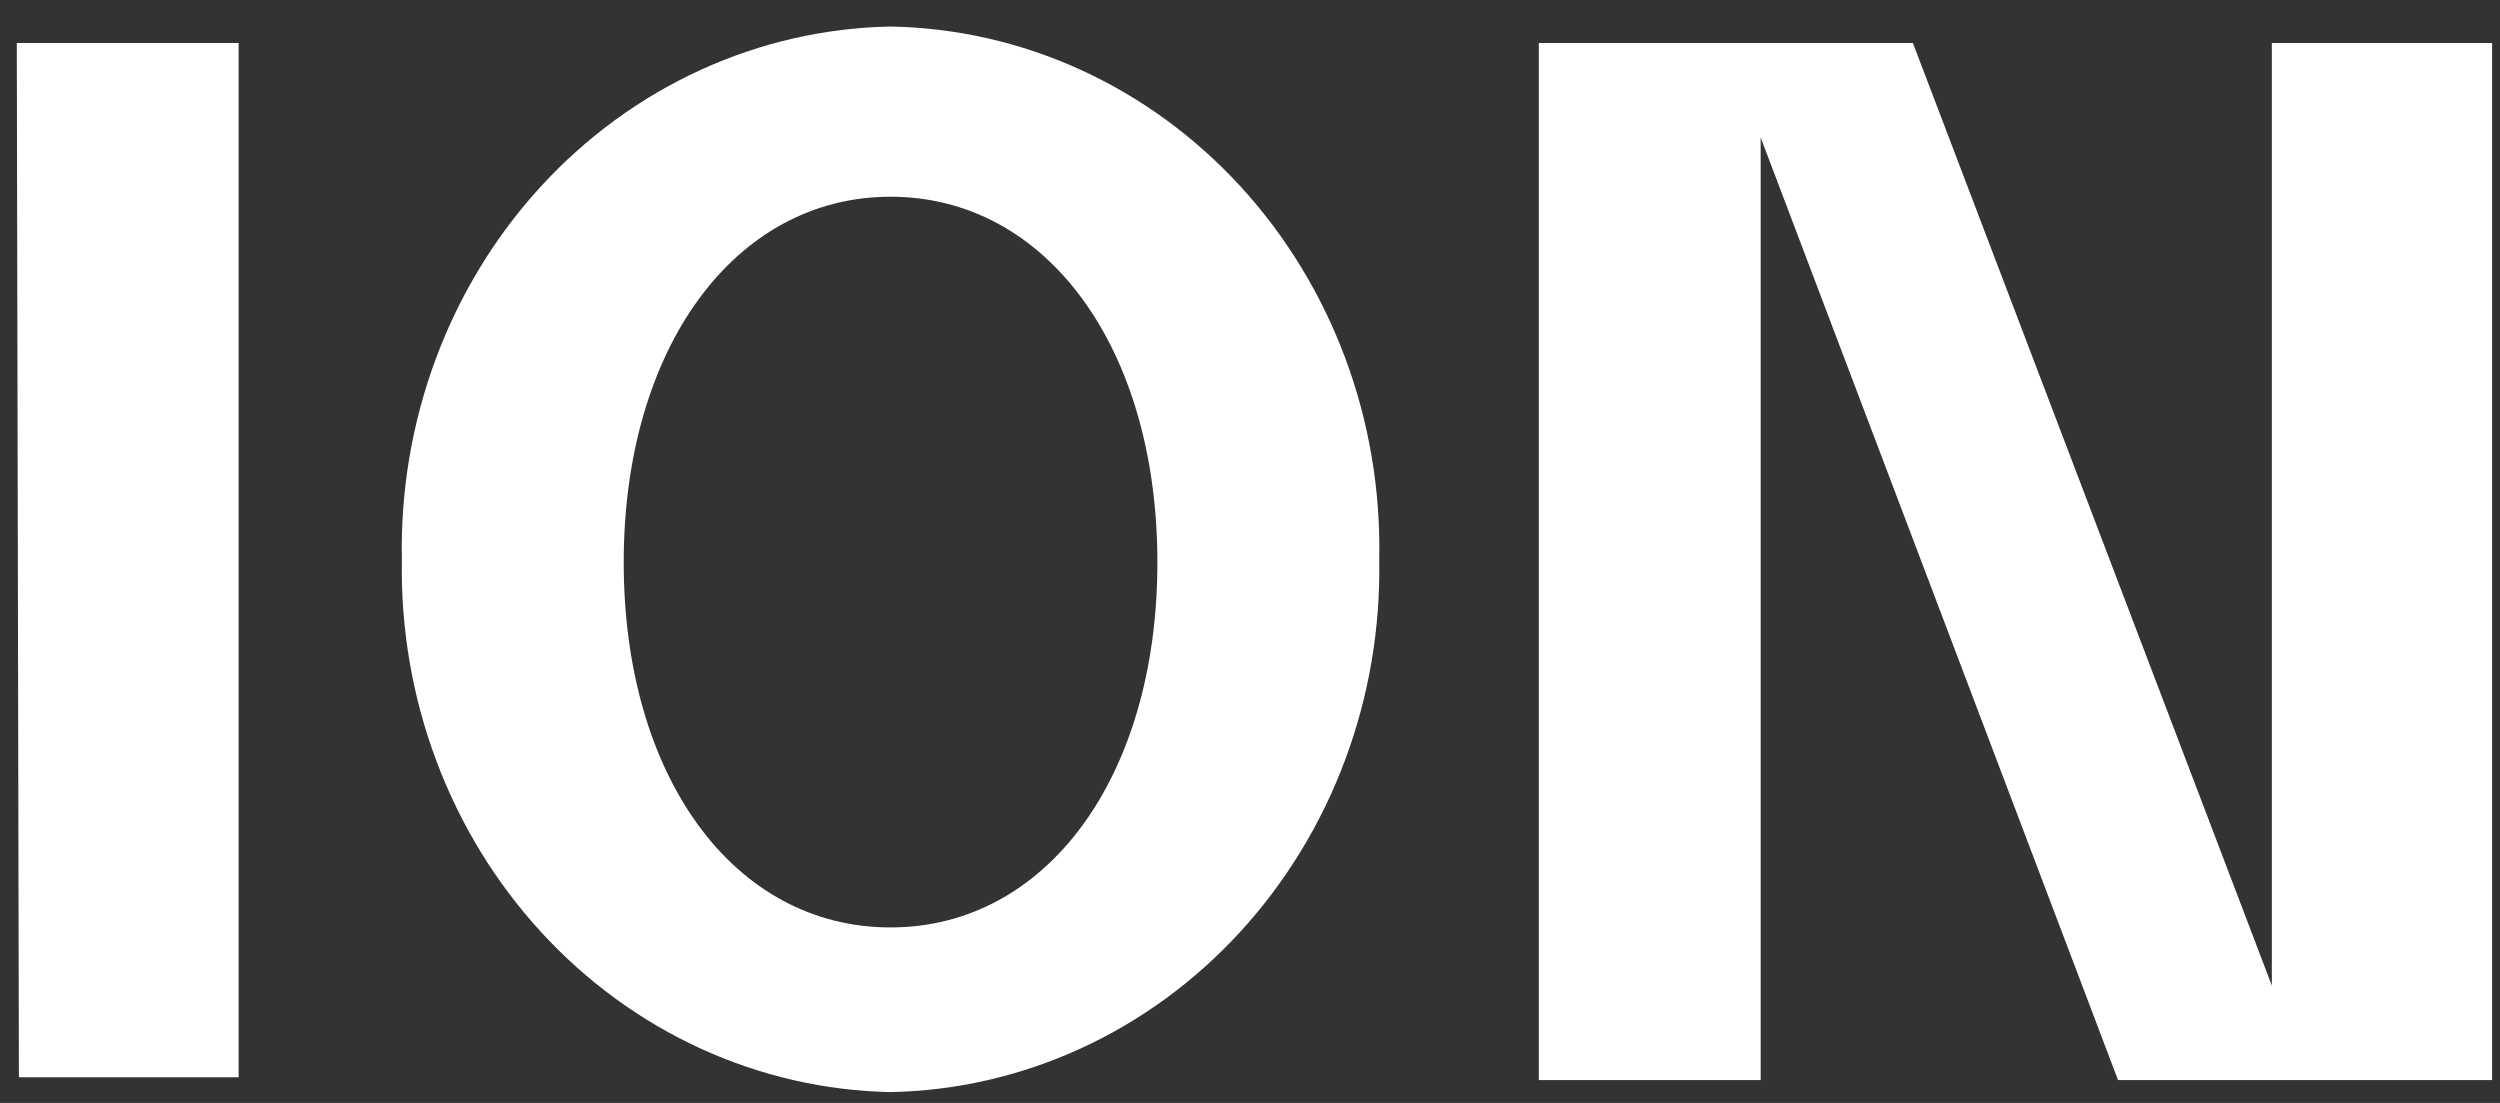 <svg width="68" height="30" viewBox="0 0 68 30" fill="none" xmlns="http://www.w3.org/2000/svg">
<rect x="0" y="0" width="68" height="30" fill="#333333" stroke="none"/>
<path d="M61.794 1.17V26.808L52.031 1.17H41.856V29.377H47.89V3.739L57.61 29.377H67.785V1.17H61.794ZM24.223 25.226C19.954 25.226 16.965 21.119 16.965 15.296C16.965 9.473 19.982 5.351 24.223 5.351C28.464 5.351 31.481 9.458 31.481 15.296C31.481 21.134 28.464 25.226 24.223 25.226ZM24.223 29.705C26.003 29.67 27.758 29.268 29.389 28.521C31.02 27.774 32.495 26.698 33.729 25.352C34.963 24.007 35.933 22.42 36.583 20.682C37.233 18.944 37.549 17.088 37.515 15.221C37.555 13.352 37.242 11.493 36.595 9.751C35.947 8.01 34.978 6.419 33.743 5.072C32.508 3.725 31.031 2.647 29.397 1.9C27.763 1.154 26.005 0.753 24.223 0.722C22.442 0.755 20.685 1.157 19.052 1.904C17.419 2.651 15.943 3.729 14.708 5.076C13.473 6.423 12.504 8.013 11.856 9.754C11.208 11.495 10.893 13.353 10.931 15.221C10.897 17.088 11.214 18.944 11.864 20.682C12.514 22.42 13.483 24.007 14.718 25.352C15.952 26.698 17.427 27.774 19.058 28.521C20.689 29.268 22.444 29.67 24.223 29.705ZM0.514 29.302H6.491V1.17H0.457L0.514 29.302Z" fill="white"/>
</svg>
